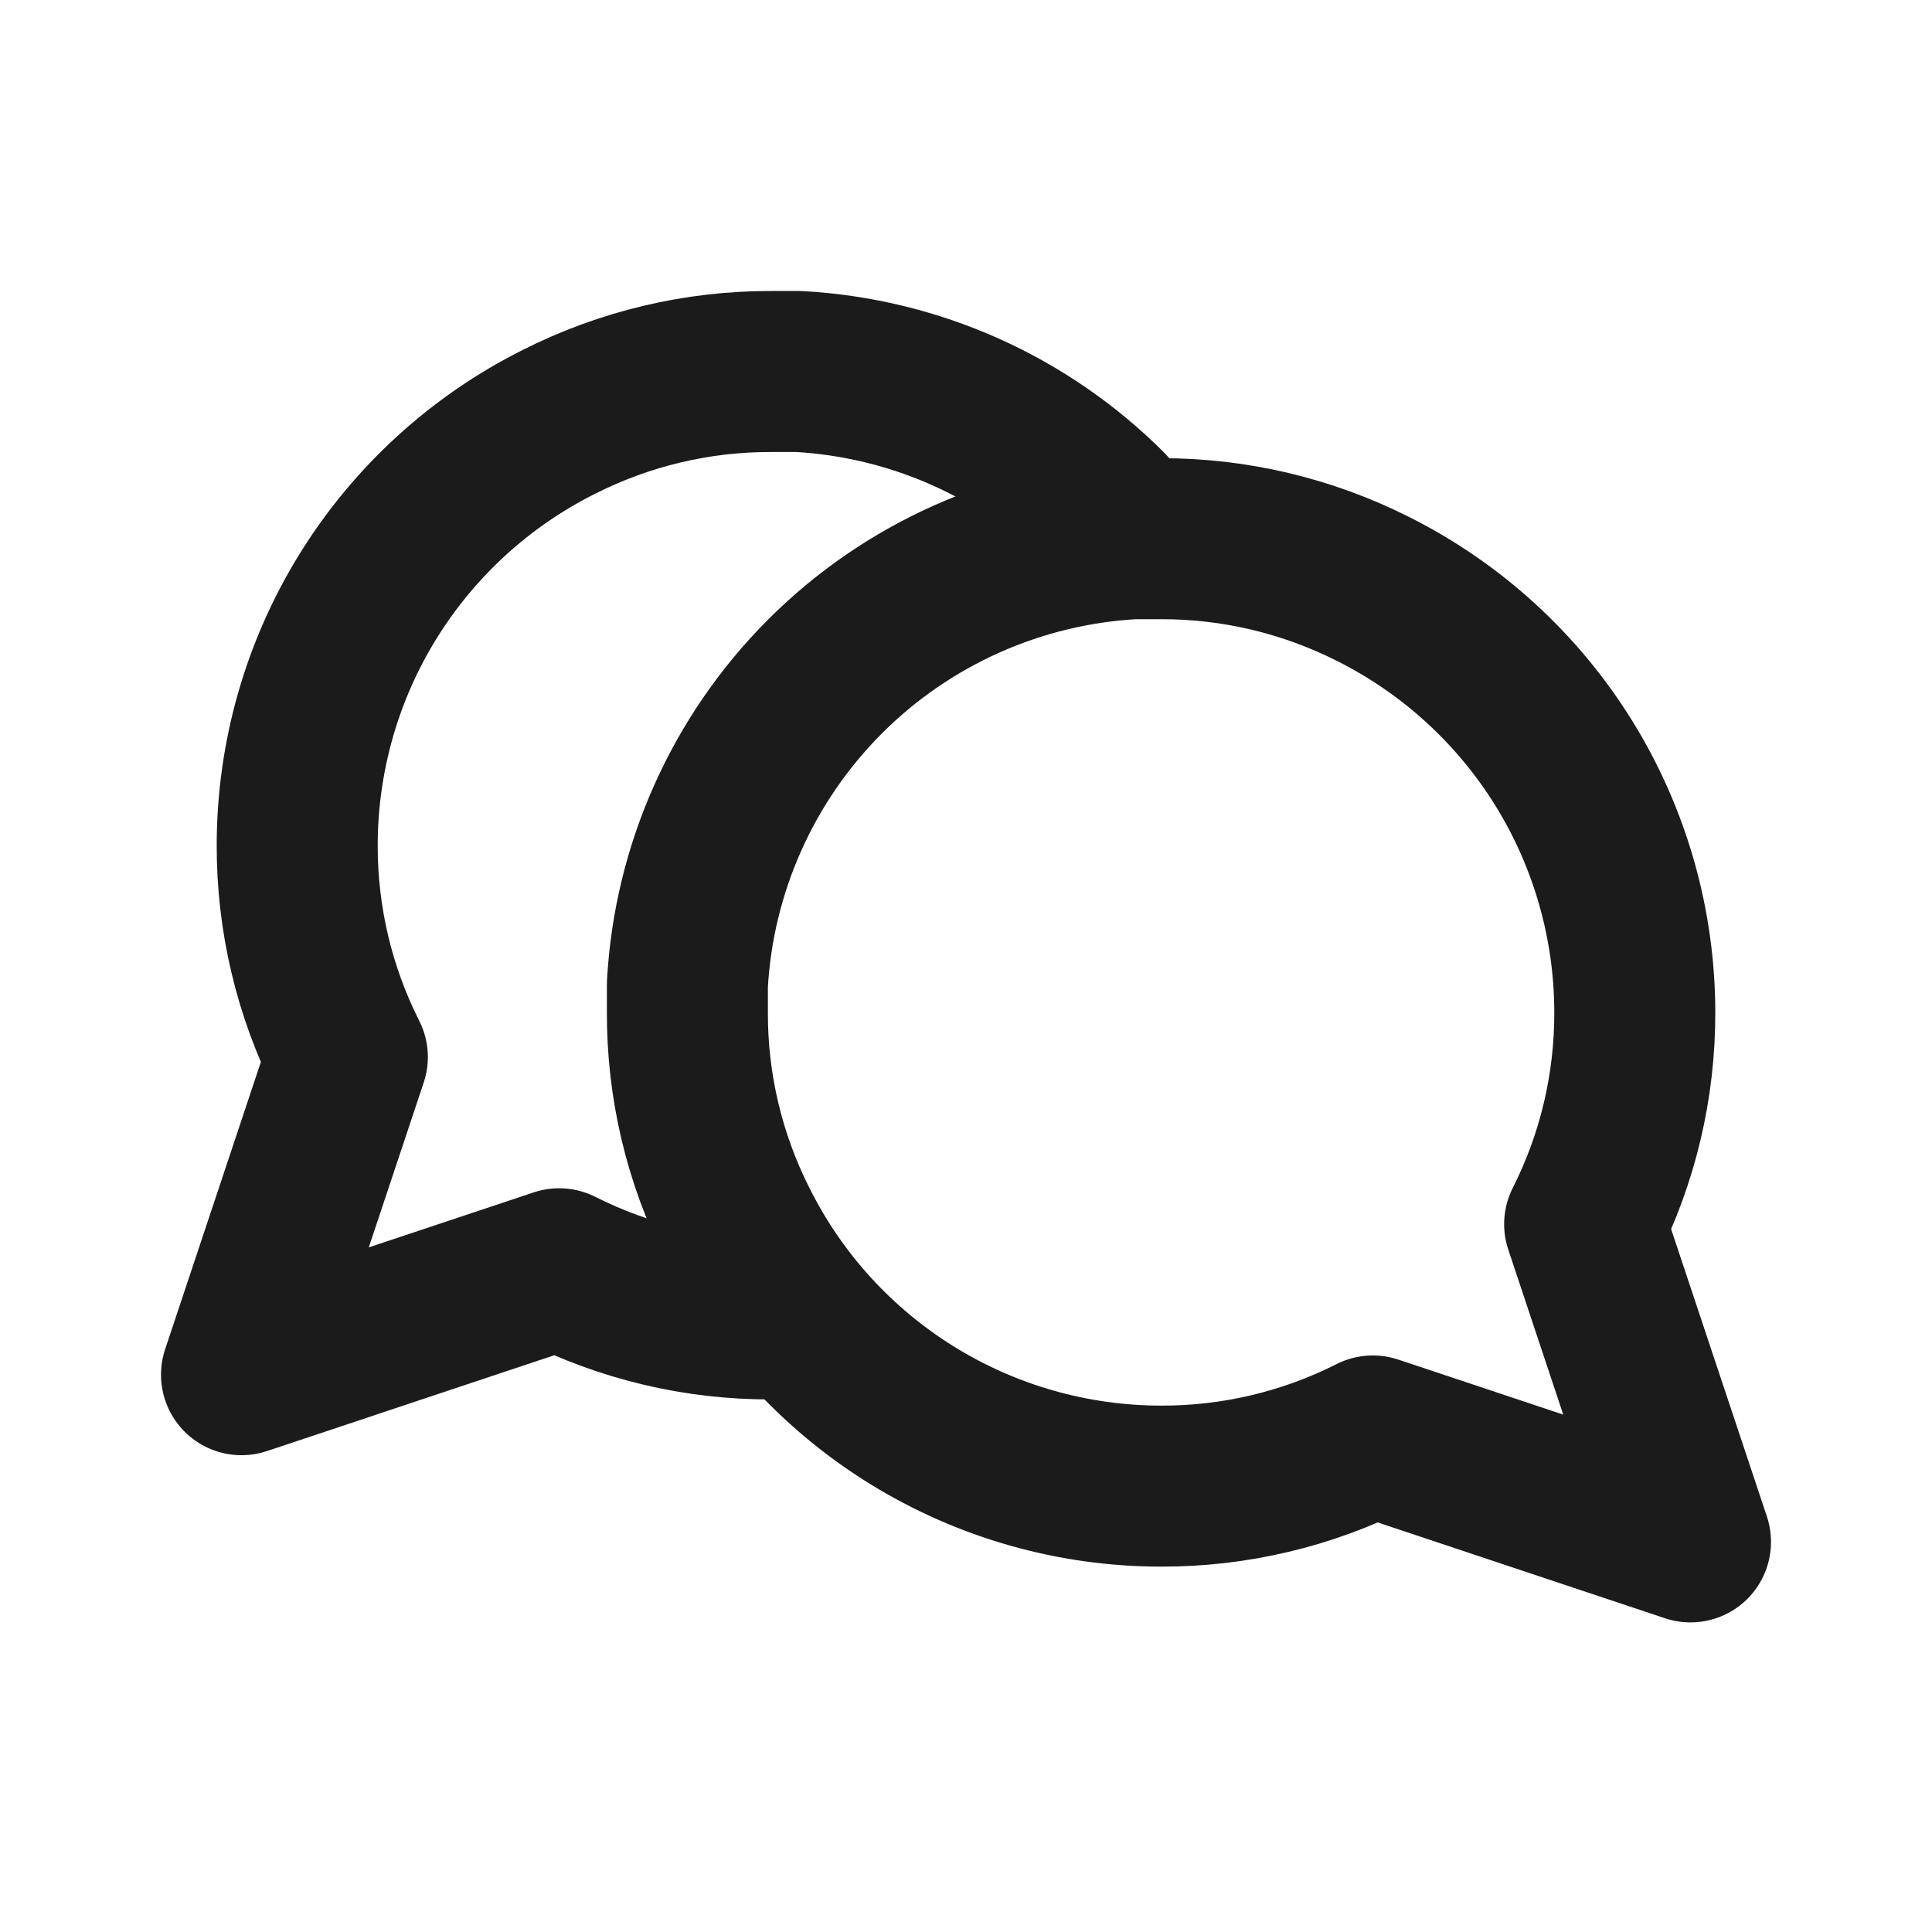 <svg width="24" height="24" viewBox="0 0 24 24" fill="none" xmlns="http://www.w3.org/2000/svg">
<path d="M9.577 16.384C8.663 16.387 7.762 16.173 6.946 15.761L3 17.077L4.315 13.131C3.903 12.315 3.69 11.414 3.692 10.5C3.693 9.407 3.997 8.336 4.572 7.407C5.147 6.478 5.969 5.727 6.946 5.239C7.762 4.827 8.663 4.613 9.577 4.615H9.923C11.366 4.695 12.729 5.304 13.751 6.326" stroke="#1B1B1B" stroke-width="2" stroke-linecap="round" stroke-linejoin="round"/>
<path d="M8.539 12.577C8.536 13.491 8.75 14.392 9.162 15.207C9.65 16.185 10.401 17.007 11.331 17.582C12.26 18.156 13.331 18.461 14.423 18.461C15.337 18.464 16.238 18.25 17.054 17.838L21 19.154L19.685 15.207C20.097 14.392 20.31 13.491 20.308 12.577C20.307 11.484 20.003 10.413 19.428 9.484C18.853 8.555 18.031 7.804 17.054 7.315C16.238 6.904 15.337 6.69 14.423 6.692H14.077C12.634 6.772 11.271 7.381 10.249 8.403C9.228 9.425 8.618 10.788 8.539 12.231V12.577Z" stroke="#1B1B1B" stroke-width="2" stroke-linecap="round" stroke-linejoin="round"/>
</svg>
